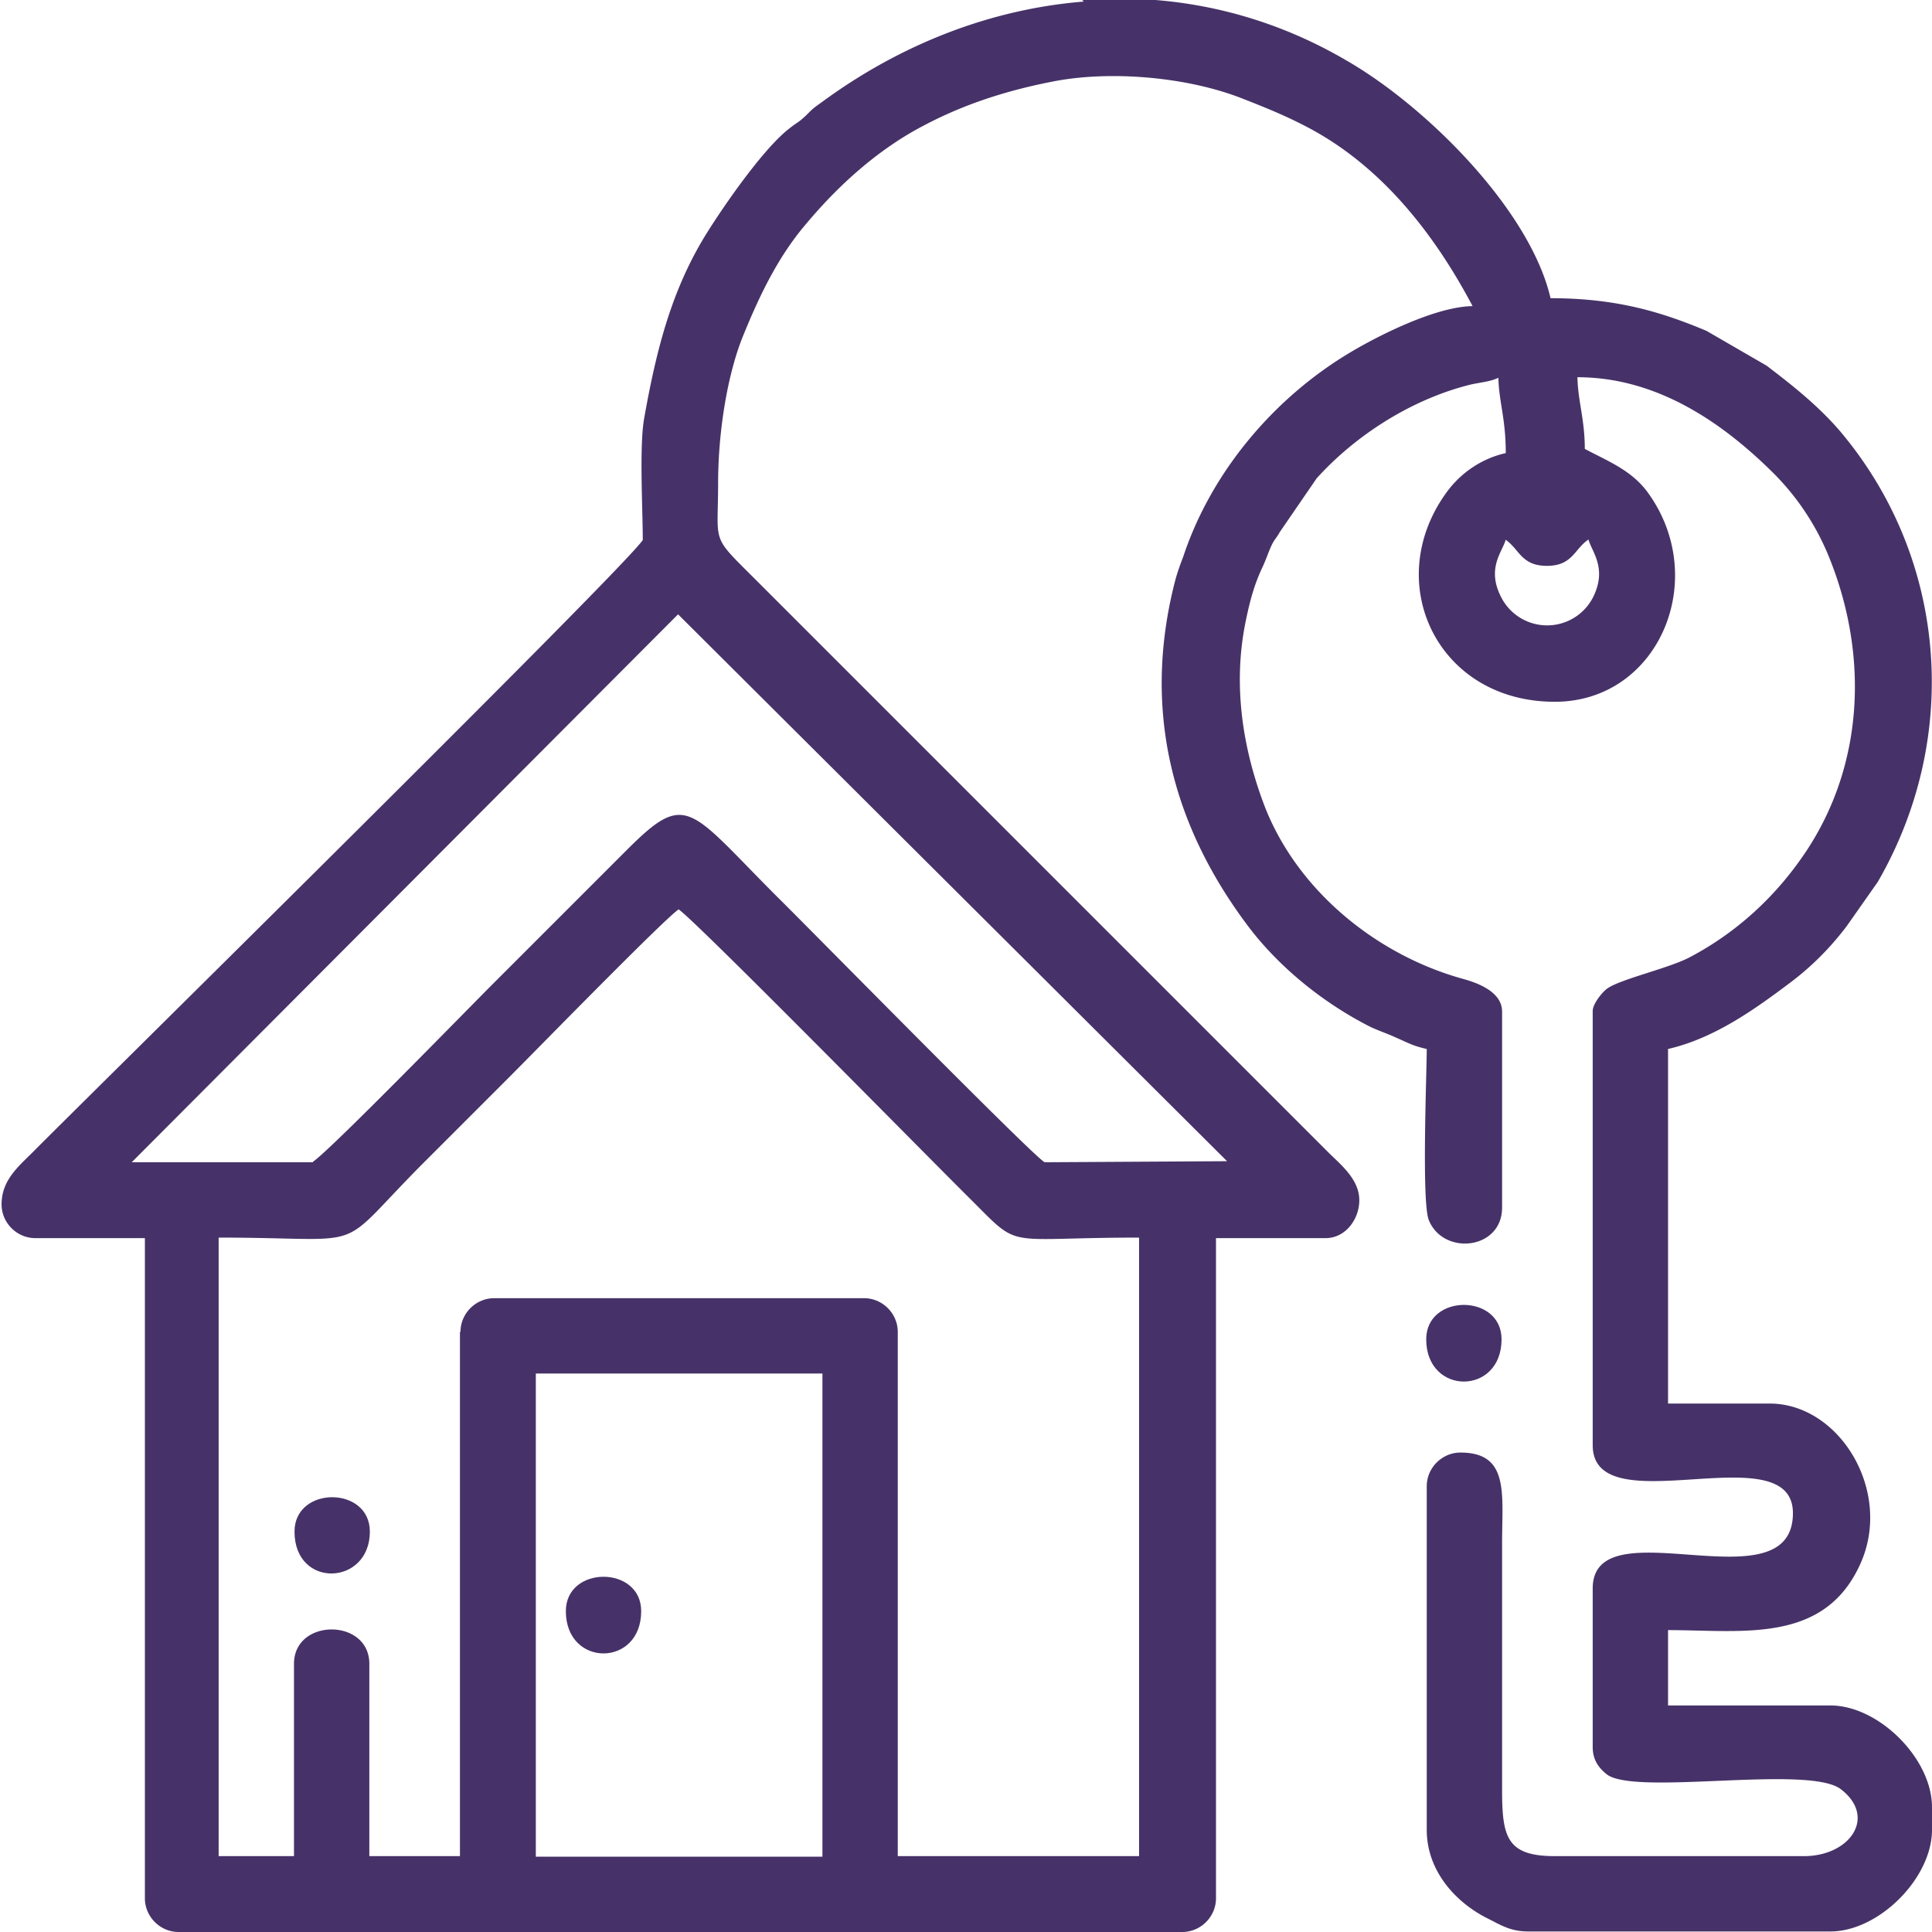 <?xml version="1.0" encoding="UTF-8"?> <svg xmlns="http://www.w3.org/2000/svg" xml:space="preserve" width="455.029" height="455.029" style="shape-rendering:geometricPrecision;text-rendering:geometricPrecision;image-rendering:optimizeQuality;fill-rule:evenodd;clip-rule:evenodd" viewBox="0 0 36.67 36.67"> <defs> <style>.fil0{fill:#463268}</style> </defs> <g id="Слой_x0020_1"> <g id="_2172663047856"> <path class="fil0" d="M10.17 26.07h5.44v9.17h-5.44v-9.17zM20.54 0h1.39c1.24.1 2.47.47 3.63 1.15 1.51.87 3.48 2.83 3.87 4.51 1.23 0 2.08.25 2.96.62l1.14.66c.5.38.99.77 1.4 1.25 2.04 2.42 2.29 5.82.71 8.55l-.59.84c-.31.41-.67.77-1.07 1.07-.69.52-1.45 1.06-2.32 1.26v6.73h1.93c1.32 0 2.33 1.65 1.73 3.02-.68 1.55-2.24 1.28-3.66 1.28v1.43h3.08c.92 0 1.93 1.01 1.93 1.93v.43c0 .92-1.01 1.93-1.93 1.93h-5.73c-.34 0-.52-.12-.76-.24-.61-.3-1.17-.9-1.17-1.69v-6.52c0-.35.29-.64.64-.64.93 0 .79.78.79 1.72v4.65c0 .91.07 1.29 1 1.29h4.73c.87 0 1.39-.74.7-1.27-.61-.47-3.89.13-4.44-.28-.15-.12-.27-.27-.27-.52v-3.01c0-1.6 3.8.38 3.8-1.43 0-1.53-3.8.25-3.8-1.29v-8.24c0-.14.19-.37.28-.43.26-.18 1.16-.38 1.56-.59.91-.48 1.65-1.17 2.21-2.01 1.09-1.64 1.18-3.68.47-5.5a4.8 4.8 0 0 0-1.1-1.69c-.96-.95-2.2-1.81-3.71-1.81.01.46.14.8.14 1.36.43.23.88.4 1.19.82 1.2 1.64.22 3.98-1.76 3.98-2.23 0-3.3-2.27-2.05-3.98.27-.37.67-.64 1.12-.74 0-.66-.13-.97-.14-1.43-.16.08-.38.09-.57.14-1.09.28-2.14.95-2.88 1.77l-.7 1.02c-.06.11-.08.11-.14.22-.07.14-.11.28-.19.45-.16.34-.24.65-.32 1.04-.24 1.19-.06 2.39.37 3.51.63 1.6 2.13 2.81 3.76 3.26.29.08.74.25.74.62v3.72c0 .8-1.11.92-1.39.24-.14-.34-.04-2.78-.04-3.25-.27-.06-.36-.12-.57-.21-.17-.08-.33-.13-.5-.21-.89-.45-1.75-1.14-2.35-1.95-1.4-1.88-1.96-4.01-1.39-6.38.06-.25.1-.36.19-.6.54-1.62 1.74-3.03 3.2-3.89.49-.29 1.58-.85 2.29-.86-.74-1.4-1.77-2.71-3.22-3.44-.37-.19-.74-.34-1.15-.5-1.04-.41-2.51-.54-3.61-.32-.87.17-1.68.43-2.45.84-.86.45-1.61 1.13-2.22 1.86-.53.62-.88 1.35-1.19 2.11-.3.73-.48 1.82-.48 2.82 0 1.18-.15.96.73 1.84l10.06 10.06.79.79c.23.23.59.51.59.91 0 .36-.26.72-.64.72h-2.08v12.53c0 .35-.29.64-.64.64H3.39c-.35 0-.64-.29-.64-.64V23.5H.67c-.35 0-.64-.29-.64-.64 0-.49.36-.75.66-1.06 1.45-1.45 11.17-11.03 11.51-11.55 0-.61-.07-1.8.03-2.33.23-1.29.52-2.44 1.2-3.52.34-.54 1.07-1.59 1.55-1.96.15-.12.16-.1.32-.25.15-.15.13-.13.31-.26 1.5-1.1 3.21-1.76 4.96-1.9zM8.73 25.28v9.95H7.01v-3.65c0-.87-1.43-.87-1.43 0v3.65H4.15V23.49c2.99 0 2.13.34 3.92-1.45l1.61-1.61c.49-.49 2.9-2.96 3.2-3.17.33.22 4.79 4.76 5.57 5.53.94.94.58.7 3.17.7v11.74h-4.58v-9.95c0-.35-.29-.64-.64-.64H9.38c-.35 0-.64.29-.64.64zm-2.79-3.22H2.5l10.37-10.4 10.42 10.38-3.46.02c-.15-.04-4.55-4.52-5.07-5.03-1.69-1.69-1.72-2.04-2.86-.9l-2.54 2.54c-.51.51-3.1 3.17-3.42 3.38zm22.63-11.82c.27.18.3.5.79.5.49 0 .52-.32.79-.5.06.23.36.54.09 1.09a.979.979 0 0 1-1.75 0c-.28-.55.03-.86.09-1.09z"></path> <path class="fil0" d="M27.07 25.42c0 1.07 1.43 1.07 1.43 0 0-.87-1.43-.87-1.43 0zM10.74 30.58c0 1.07 1.43 1.07 1.43 0 0-.87-1.43-.87-1.43 0zM5.59 29.07c0 1.09 1.43 1.03 1.43 0 0-.87-1.43-.87-1.43 0z"></path> </g> </g> </svg> 
